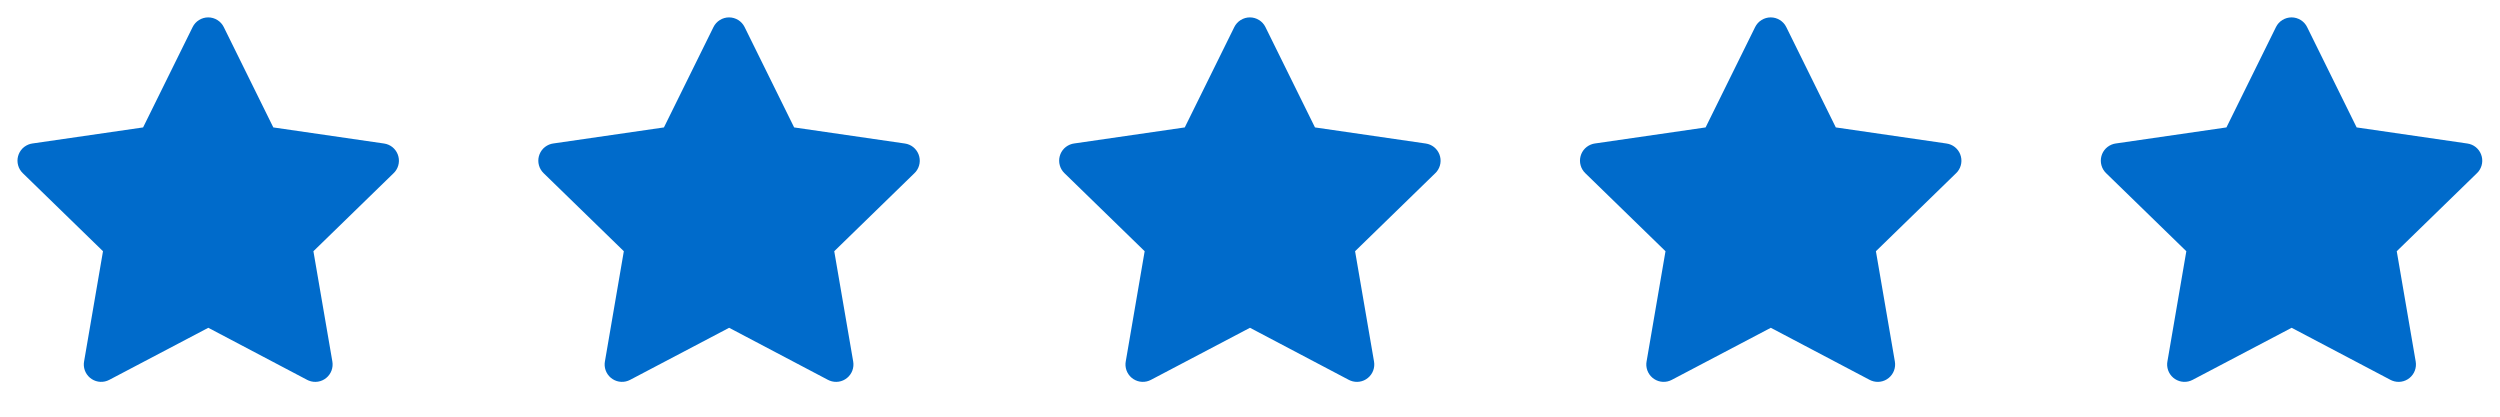 <svg width="96" height="16" viewBox="0 0 96 16" fill="none" xmlns="http://www.w3.org/2000/svg">
<g clip-path="url(#clip0_428_1691)">
<path d="M5.495 4.893L1.242 5.51L1.167 5.525C1.053 5.556 0.949 5.616 0.865 5.699C0.782 5.783 0.723 5.887 0.693 6.001C0.663 6.115 0.664 6.235 0.696 6.349C0.727 6.463 0.789 6.566 0.873 6.648L3.955 9.647L3.228 13.884L3.219 13.957C3.212 14.075 3.237 14.193 3.29 14.298C3.344 14.404 3.424 14.493 3.524 14.557C3.623 14.621 3.737 14.658 3.855 14.663C3.973 14.668 4.091 14.642 4.195 14.587L7.999 12.587L11.795 14.587L11.861 14.617C11.971 14.661 12.091 14.674 12.208 14.656C12.325 14.638 12.435 14.589 12.526 14.514C12.618 14.44 12.688 14.342 12.73 14.231C12.771 14.12 12.783 14.001 12.763 13.884L12.035 9.647L15.118 6.647L15.17 6.591C15.244 6.499 15.293 6.39 15.311 6.273C15.329 6.157 15.316 6.038 15.273 5.928C15.23 5.818 15.159 5.722 15.067 5.648C14.975 5.575 14.865 5.528 14.748 5.511L10.495 4.893L8.593 1.04C8.538 0.928 8.453 0.834 8.347 0.769C8.242 0.703 8.12 0.668 7.995 0.668C7.871 0.668 7.749 0.703 7.643 0.769C7.538 0.834 7.452 0.928 7.397 1.04L5.495 4.893Z" fill="#006BCB"/>
</g>
<g clip-path="url(#clip1_428_1691)">
<path d="M25.495 4.893L21.242 5.51L21.167 5.525C21.053 5.556 20.949 5.616 20.865 5.699C20.782 5.783 20.723 5.887 20.693 6.001C20.663 6.115 20.664 6.235 20.696 6.349C20.727 6.463 20.789 6.566 20.873 6.648L23.955 9.647L23.228 13.884L23.219 13.957C23.212 14.075 23.237 14.193 23.29 14.298C23.344 14.404 23.424 14.493 23.524 14.557C23.623 14.621 23.737 14.658 23.855 14.663C23.974 14.668 24.091 14.642 24.195 14.587L27.999 12.587L31.795 14.587L31.861 14.617C31.971 14.661 32.091 14.674 32.208 14.656C32.325 14.638 32.435 14.589 32.526 14.514C32.618 14.44 32.688 14.342 32.73 14.231C32.771 14.12 32.783 14.001 32.763 13.884L32.035 9.647L35.118 6.647L35.17 6.591C35.244 6.499 35.293 6.39 35.311 6.273C35.329 6.157 35.316 6.038 35.273 5.928C35.23 5.818 35.159 5.722 35.067 5.648C34.975 5.575 34.865 5.528 34.748 5.511L30.495 4.893L28.593 1.04C28.538 0.928 28.453 0.834 28.348 0.769C28.242 0.703 28.12 0.668 27.995 0.668C27.871 0.668 27.749 0.703 27.643 0.769C27.538 0.834 27.452 0.928 27.397 1.04L25.495 4.893Z" fill="#006BCB"/>
</g>
<g clip-path="url(#clip2_428_1691)">
<path d="M45.495 4.893L41.242 5.51L41.167 5.525C41.053 5.556 40.949 5.616 40.865 5.699C40.782 5.783 40.722 5.887 40.693 6.001C40.663 6.115 40.664 6.235 40.696 6.349C40.727 6.463 40.789 6.566 40.873 6.648L43.955 9.647L43.228 13.884L43.219 13.957C43.212 14.075 43.237 14.193 43.29 14.298C43.344 14.404 43.424 14.493 43.524 14.557C43.623 14.621 43.737 14.658 43.855 14.663C43.974 14.668 44.091 14.642 44.195 14.587L47.999 12.587L51.795 14.587L51.861 14.617C51.971 14.661 52.091 14.674 52.208 14.656C52.325 14.638 52.435 14.589 52.526 14.514C52.618 14.44 52.688 14.342 52.73 14.231C52.771 14.12 52.783 14.001 52.763 13.884L52.035 9.647L55.118 6.647L55.17 6.591C55.244 6.499 55.293 6.39 55.311 6.273C55.329 6.157 55.316 6.038 55.273 5.928C55.23 5.818 55.159 5.722 55.067 5.648C54.975 5.575 54.865 5.528 54.748 5.511L50.495 4.893L48.593 1.04C48.538 0.928 48.453 0.834 48.347 0.769C48.242 0.703 48.12 0.668 47.995 0.668C47.871 0.668 47.749 0.703 47.643 0.769C47.538 0.834 47.452 0.928 47.397 1.04L45.495 4.893Z" fill="#006BCB"/>
</g>
<g clip-path="url(#clip3_428_1691)">
<path d="M65.495 4.893L61.242 5.51L61.167 5.525C61.053 5.556 60.949 5.616 60.865 5.699C60.782 5.783 60.722 5.887 60.693 6.001C60.663 6.115 60.664 6.235 60.696 6.349C60.727 6.463 60.789 6.566 60.873 6.648L63.955 9.647L63.228 13.884L63.219 13.957C63.212 14.075 63.237 14.193 63.29 14.298C63.344 14.404 63.424 14.493 63.524 14.557C63.623 14.621 63.737 14.658 63.855 14.663C63.974 14.668 64.091 14.642 64.195 14.587L67.999 12.587L71.795 14.587L71.861 14.617C71.971 14.661 72.091 14.674 72.208 14.656C72.325 14.638 72.435 14.589 72.526 14.514C72.618 14.44 72.688 14.342 72.73 14.231C72.771 14.12 72.783 14.001 72.763 13.884L72.035 9.647L75.118 6.647L75.17 6.591C75.244 6.499 75.293 6.39 75.311 6.273C75.329 6.157 75.316 6.038 75.273 5.928C75.231 5.818 75.159 5.722 75.067 5.648C74.975 5.575 74.865 5.528 74.748 5.511L70.495 4.893L68.593 1.04C68.538 0.928 68.453 0.834 68.347 0.769C68.242 0.703 68.12 0.668 67.995 0.668C67.871 0.668 67.749 0.703 67.643 0.769C67.537 0.834 67.452 0.928 67.397 1.04L65.495 4.893Z" fill="#006BCB"/>
</g>
<g clip-path="url(#clip4_428_1691)">
<path d="M85.495 4.893L81.242 5.51L81.167 5.525C81.053 5.556 80.949 5.616 80.865 5.699C80.782 5.783 80.722 5.887 80.693 6.001C80.663 6.115 80.664 6.235 80.696 6.349C80.727 6.463 80.789 6.566 80.873 6.648L83.955 9.647L83.228 13.884L83.219 13.957C83.212 14.075 83.237 14.193 83.29 14.298C83.344 14.404 83.424 14.493 83.524 14.557C83.623 14.621 83.737 14.658 83.855 14.663C83.974 14.668 84.091 14.642 84.195 14.587L87.999 12.587L91.795 14.587L91.861 14.617C91.971 14.661 92.091 14.674 92.208 14.656C92.325 14.638 92.435 14.589 92.526 14.514C92.618 14.44 92.688 14.342 92.73 14.231C92.771 14.12 92.783 14.001 92.763 13.884L92.035 9.647L95.118 6.647L95.17 6.591C95.244 6.499 95.293 6.39 95.311 6.273C95.329 6.157 95.316 6.038 95.273 5.928C95.231 5.818 95.159 5.722 95.067 5.648C94.975 5.575 94.865 5.528 94.748 5.511L90.495 4.893L88.593 1.04C88.538 0.928 88.453 0.834 88.347 0.769C88.242 0.703 88.12 0.668 87.995 0.668C87.871 0.668 87.749 0.703 87.643 0.769C87.537 0.834 87.452 0.928 87.397 1.04L85.495 4.893Z" fill="#006BCB"/>
</g>
<defs>
<clipPath id="clip0_428_1691">
<rect width="16" height="16" fill="white"/>
</clipPath>
<clipPath id="clip1_428_1691">
<rect width="16" height="16" fill="white" transform="translate(20)"/>
</clipPath>
<clipPath id="clip2_428_1691">
<rect width="16" height="16" fill="white" transform="translate(40)"/>
</clipPath>
<clipPath id="clip3_428_1691">
<rect width="16" height="16" fill="white" transform="translate(60)"/>
</clipPath>
<clipPath id="clip4_428_1691">
<rect width="16" height="16" fill="white" transform="translate(80)"/>
</clipPath>
</defs>
</svg>

